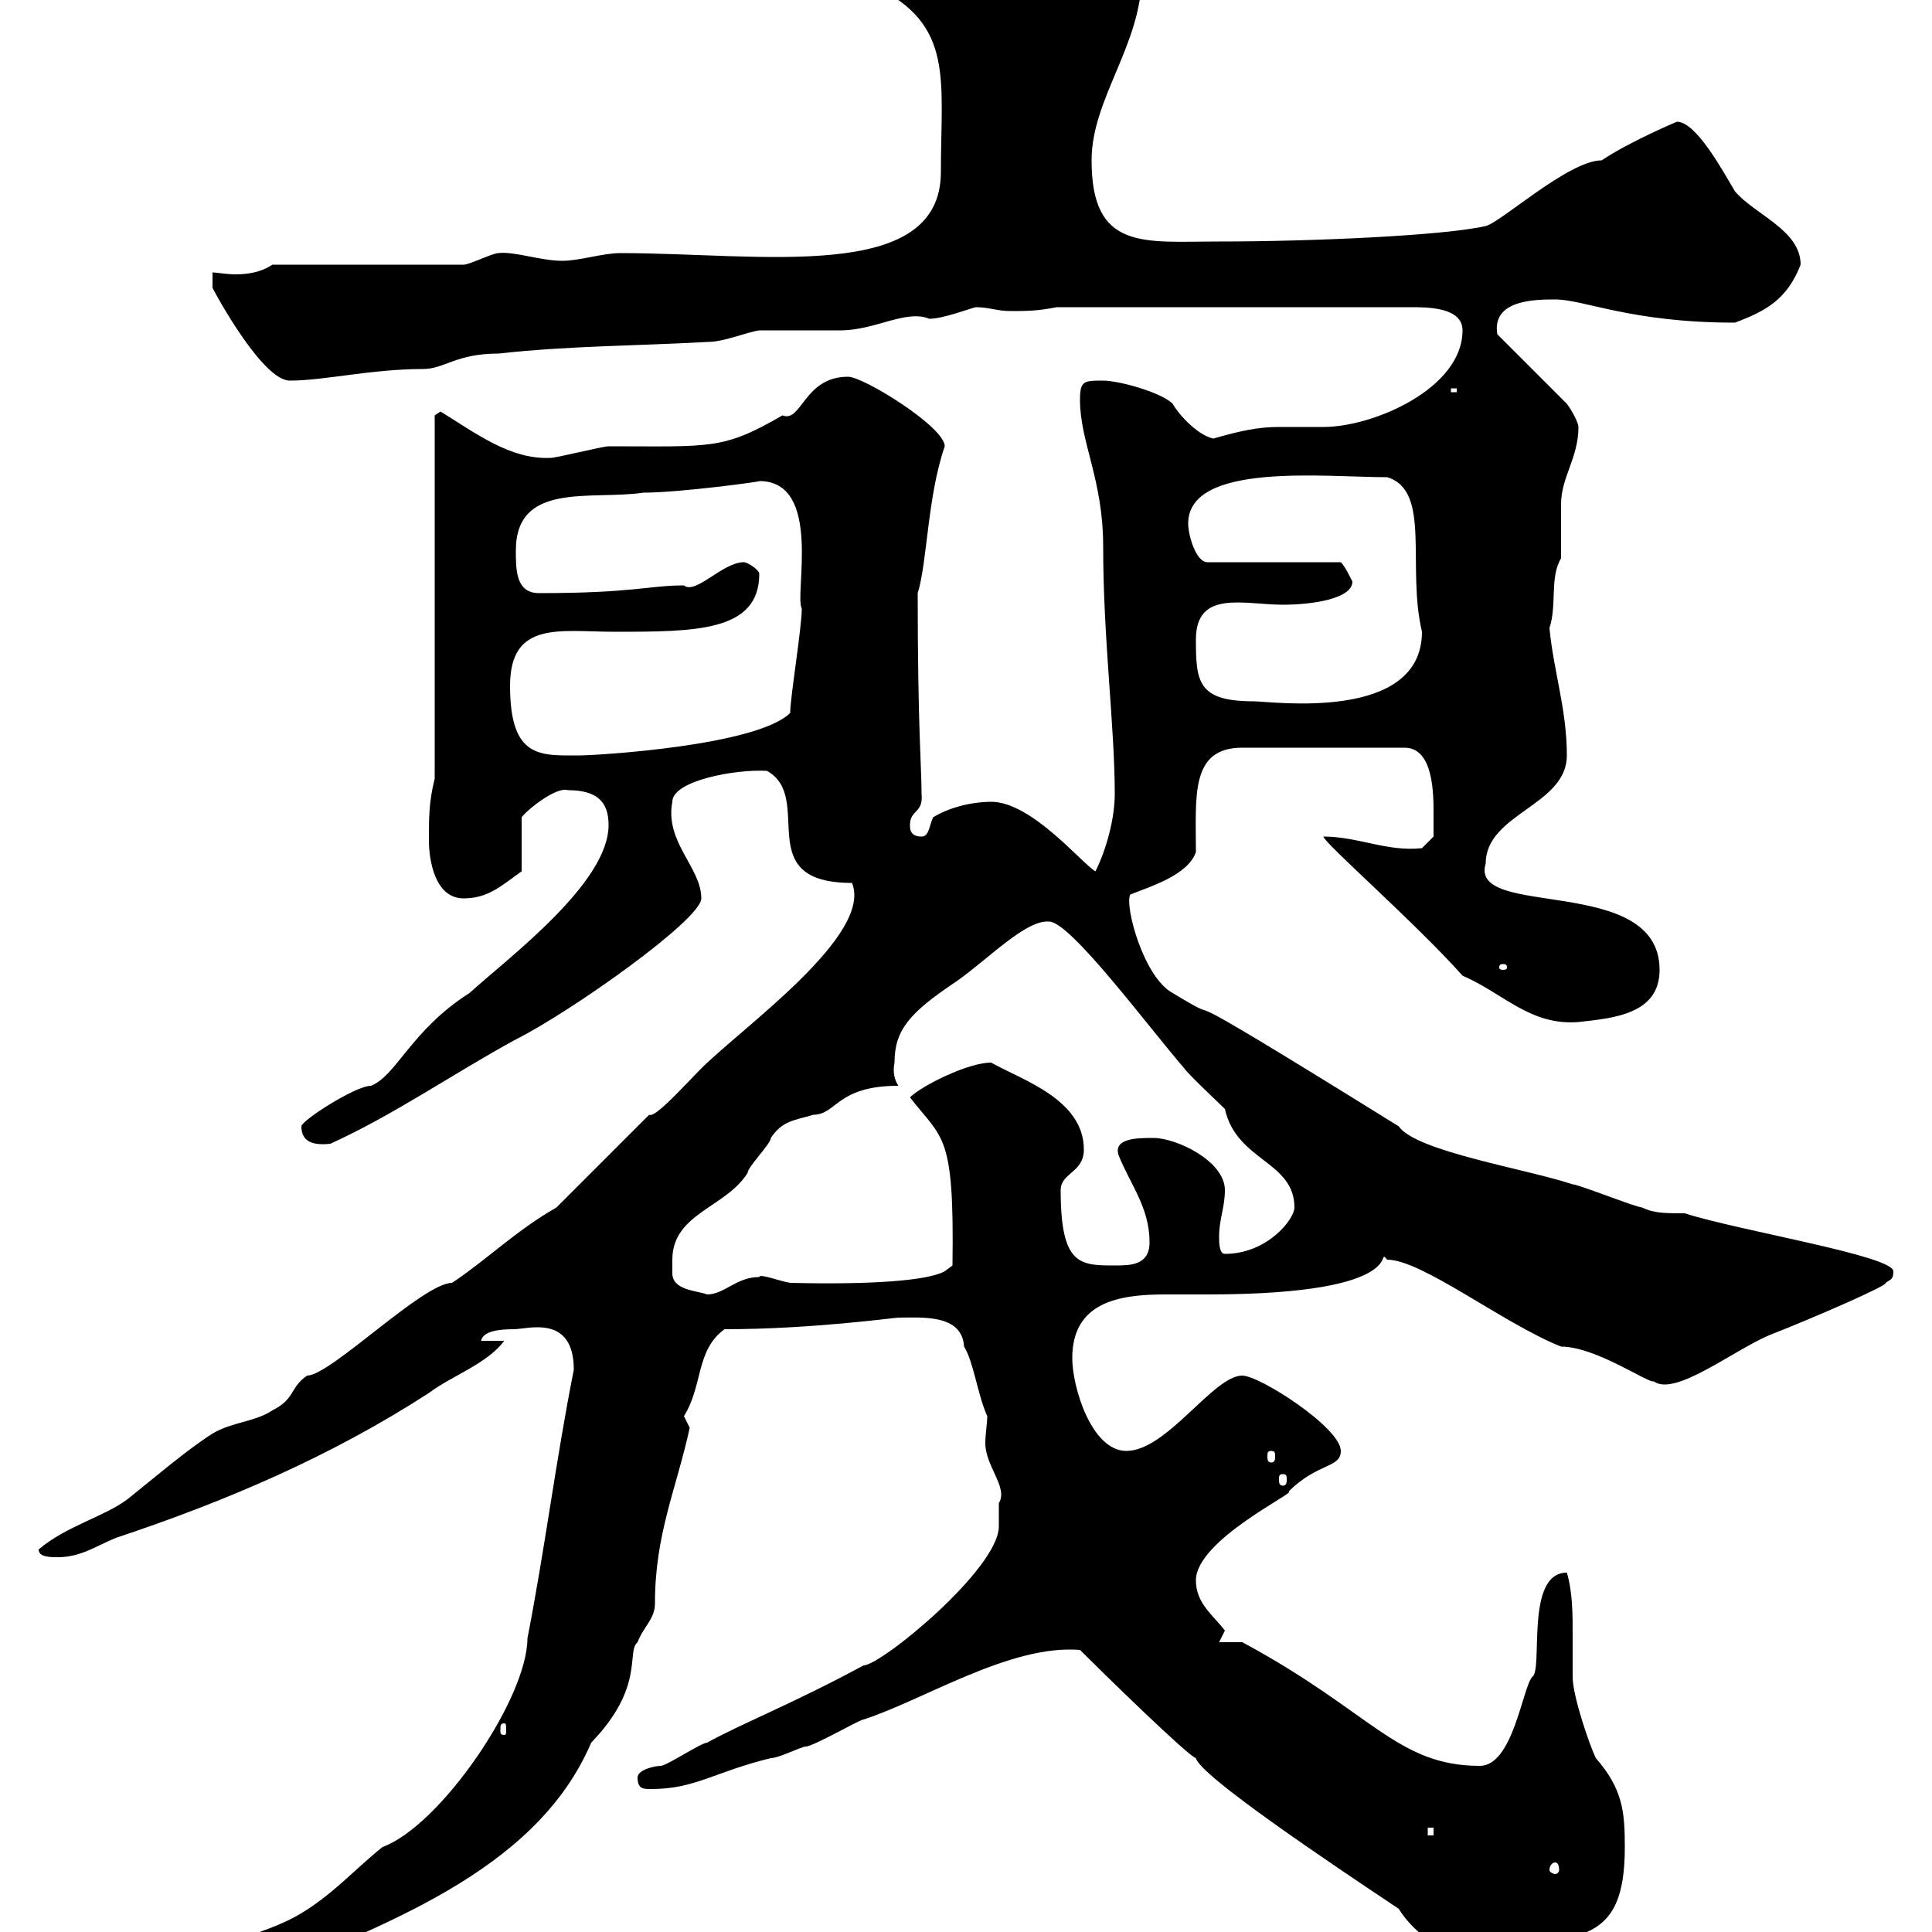 <svg xmlns="http://www.w3.org/2000/svg" xmlns:xlink="http://www.w3.org/1999/xlink" width="300" height="300"><path d="M19.80 310.80C19.80 312.60 22.20 313.80 23.40 313.80C29.70 313.80 34.50 309.90 40.20 307.20C58.50 299.10 83.10 291 91.80 270.60C100.20 261.90 97.20 256.50 99 255C99.90 252.60 101.70 251.40 101.70 249C101.70 238.20 105 231.30 107.10 221.70C107.10 221.70 106.20 219.90 106.20 219.90C109.20 215.10 108 209.70 112.50 206.40C126 206.40 138.90 204.60 139.50 204.60C143.10 204.60 149.40 204 149.70 209.10C151.20 211.50 151.80 216.60 153.30 219.90C153.30 221.10 153 222.60 153 224.10C153 227.70 156.60 231 155.10 233.40C155.10 234.90 155.10 236.10 155.10 237C155.10 243.60 136.80 258.60 134.10 258.60C123.60 264.30 114.60 267.90 109.80 270.60C108.90 270.60 103.50 274.20 102.60 274.20C101.70 274.20 99 274.80 99 276C99 277.80 99.90 277.80 101.10 277.80C108 277.80 111 275.10 119.70 273C120.90 273 124.50 271.20 125.10 271.20C126.30 271.20 133.50 267 134.10 267C143.40 264 156.90 255.30 167.70 256.20C171.30 259.80 184.50 272.70 185.70 273C186.30 275.70 206.40 289.20 217.20 296.40C219 299.40 223.50 303.30 225.30 301.80C245.40 301.80 252.30 302.10 252.30 286.80C252.30 281.40 252 277.80 247.80 273C246.90 271.20 244.20 263.40 244.20 260.40C244.20 258.60 244.20 256.20 244.20 253.50C244.20 250.80 244.20 247.20 243.30 244.20C236.70 244.20 239.70 259.50 237.90 260.40C236.40 262.20 234.90 274.20 229.80 274.20C216.90 274.20 213 265.80 192.90 255L189.30 255C189.30 255 190.20 253.20 190.20 253.20C188.40 250.80 185.70 249 185.70 245.40C185.70 239.10 201.60 231.60 200.10 231.60C204.60 227.10 208.20 228 208.20 225.30C208.20 221.70 195.60 213.60 192.90 213.60C188.40 213.60 181.20 225.30 174.90 225.30C169.50 225.30 166.50 215.40 166.50 210.90C166.50 202.20 173.70 201 180.90 201C183 201 185.40 201 187.50 201C220.20 201 213.30 193.20 215.40 195.60C220.80 195.60 233.40 205.50 242.40 209.10C247.80 209.10 255.90 214.80 256.80 214.50C260.10 216.90 269.10 209.70 274.80 207.30C281.70 204.60 293.40 199.50 292.80 199.20C293.70 198.60 294 198.60 294 197.40C294 195 270 191.10 261.60 188.40C258.60 188.40 256.80 188.40 255 187.50C254.10 187.50 245.10 183.90 244.20 183.90C237 181.50 219.90 178.80 217.20 174.90C175.20 148.80 193.50 161.10 182.10 154.20C177.60 151.80 174.60 140.70 175.50 138.90C178.50 137.70 184.50 135.90 185.70 132.30C185.70 123.60 184.80 116.10 192.90 116.10L218.10 116.10C222.60 116.10 222.60 123.30 222.60 126.30C222.60 126.90 222.60 129.90 222.60 129.90L220.80 131.70C215.40 132.30 210.90 129.90 205.50 129.90C205.50 130.80 219.90 143.40 227.10 151.50C233.40 154.20 237.60 159.30 245.10 158.70C250.50 158.10 257.70 157.50 257.70 150.60C257.70 135.60 228 142.80 230.70 134.10C230.70 126.30 243.30 125.10 243.30 117.30C243.30 110.10 241.20 104.10 240.60 97.50C241.80 93.90 240.60 89.70 242.40 86.70C242.40 85.50 242.40 79.50 242.40 78.30C242.40 74.10 245.10 71.10 245.10 66.30C245.10 65.70 244.20 63.90 243.30 62.70L232.50 51.90C231.60 46.50 238.50 46.50 241.50 46.50C246 46.50 253.20 50.10 269.40 50.10C274.20 48.30 277.50 46.50 279.60 41.10C279.60 35.70 272.40 33.30 269.40 29.70C267.60 26.70 263.40 18.90 260.40 18.90C260.40 18.90 253.20 21.90 248.70 24.90C243.60 24.90 233.10 34.50 230.70 35.10C224.10 36.60 203.70 37.50 189.30 37.50C177.60 37.50 169.50 39 169.50 24.90C169.50 15.30 177.30 6.90 177.30-3.90C177.30-8.10 169.50-9.30 165.90-9.90C162.30-11.10 159.30-12.90 155.70-12.90C147.90-12.90 148.50-9.90 137.70-6.30C137.70-6.30 135.90-3.90 135.90-2.70C135.90-2.10 135.90-2.10 135.90-2.10C148.20 3.90 146.10 12.30 146.10 26.70C146.10 44.10 118.20 39.30 96.30 39.30C93.60 39.30 90 40.50 87.30 40.50C84 40.50 79.80 39 77.40 39.30C76.50 39.30 72.90 41.10 72 41.10L42.30 41.10C40.50 42.30 38.40 42.60 36.60 42.60C35.10 42.60 33.60 42.30 33 42.30L33 44.70C33.60 45.90 40.80 59.10 45 59.10C50.40 59.10 57.60 57.30 65.70 57.30C69 57.30 70.80 54.90 77.40 54.90C88.20 53.70 99 53.70 109.80 53.10C112.50 53.10 115.80 51.60 117.90 51.30C119.10 51.30 129.90 51.30 130.50 51.30C135.90 51.30 140.70 48 144.30 49.50C146.40 49.50 150.30 48 151.50 47.70C153.60 47.70 154.80 48.30 156.90 48.30C159.30 48.30 161.10 48.30 164.10 47.70L219 47.70C221.70 47.70 227.10 47.70 227.10 51.30C227.10 60.30 213.30 66.30 205.50 66.30C202.80 66.30 200.70 66.30 198.60 66.30C195.30 66.30 192.60 66.90 188.40 68.10C185.70 67.50 182.70 63.90 182.10 62.70C180.30 60.90 173.70 59.10 171.30 59.10C168.30 59.10 167.70 59.10 167.70 62.10C167.70 68.70 171.30 74.40 171.30 84.90C171.30 99.30 173.10 112.80 173.10 123.30C173.10 126.90 171.90 131.70 170.10 135.30C168 134.10 160.20 124.50 153.90 124.50C151.50 124.50 147.90 125.10 144.90 126.90C144.30 128.10 144.30 129.90 143.10 129.90C141.30 129.90 141.30 128.70 141.30 128.10C141.30 125.70 143.40 126.30 143.10 123.30C143.10 119.10 142.50 113.10 142.50 92.10C144 87.30 144 77.10 146.70 69.30C146.70 66.30 134.10 58.50 131.70 58.50C124.80 58.50 124.50 65.70 121.50 64.50C112.20 69.90 110.40 69.30 94.50 69.30C93.60 69.30 86.40 71.10 85.50 71.10C79.20 71.40 73.80 67.20 68.40 63.90C68.40 63.90 67.50 64.50 67.50 64.50L67.50 120.90C66.60 124.50 66.60 126.90 66.60 130.50C66.60 133.50 67.50 139.50 72 139.50C75.90 139.50 78 137.40 81 135.30L81 126.90C81.90 125.70 86.40 122.10 88.20 122.70C92.70 122.70 94.50 124.50 94.50 128.10C94.50 137.10 79.20 148.50 72.90 154.20C63.90 159.90 61.50 167.10 57.60 168.60C55.20 168.60 46.80 174 46.80 174.90C46.80 177.30 48.60 177.90 51.30 177.60C61.20 173.10 70.20 166.80 80.10 161.40C88.50 157.20 108.90 142.80 108.90 139.50C108.90 134.70 103.20 130.80 104.40 124.50C104.40 121.20 114.30 119.40 119.10 119.70C126.60 123.90 116.40 137.10 132.30 137.10C135.60 145.20 115.20 159.60 108.90 165.90C106.50 168.30 101.70 173.70 100.80 173.10L86.40 187.50C80.10 191.10 75.60 195.60 70.20 199.20C65.70 199.20 51.30 213.60 47.70 213.60C45 215.40 45.90 217.20 42.30 219C39.60 220.80 36 220.80 33 222.60C28.80 225.30 24.30 229.20 19.80 232.80C16.20 235.50 10.20 237 6 240.60C6 241.80 7.80 241.80 9 241.80C12.60 241.80 15 240 18 238.80C35.10 233.10 51.30 226.20 66.60 216.30C70.20 213.60 75.60 211.80 78.30 208.20L74.70 208.20C75 206.70 77.40 206.40 79.80 206.40C81.90 206.40 89.10 204 89.10 212.70C86.40 226.20 84.60 240.60 81.90 254.40C81.90 263.70 68.40 283.50 59.40 286.80C54.90 290.40 51.30 294.60 45.90 297.60C38.70 301.50 30 301.80 24 309C23.40 309 19.80 309 19.80 310.80ZM241.50 289.20C241.80 289.20 242.10 289.50 242.10 290.40C242.10 290.70 241.80 291 241.50 291C241.20 291 240.60 290.70 240.60 290.40C240.60 289.50 241.20 289.20 241.50 289.20ZM221.70 283.80L222.60 283.80L222.60 285L221.70 285ZM78.30 267.60C78.60 267.60 78.60 267.90 78.60 268.80C78.60 269.10 78.60 269.40 78.30 269.40C77.70 269.40 77.70 269.10 77.70 268.80C77.70 267.90 77.70 267.60 78.30 267.60ZM199.20 228.90C199.80 228.90 199.80 229.20 199.80 229.80C199.80 230.10 199.80 230.70 199.20 230.70C198.60 230.70 198.60 230.10 198.60 229.80C198.60 229.20 198.60 228.90 199.20 228.90ZM197.40 225.30C198 225.30 198 225.60 198 226.20C198 226.50 198 227.10 197.40 227.10C196.80 227.10 196.80 226.50 196.80 226.20C196.80 225.60 196.80 225.30 197.40 225.30ZM104.40 195.60C104.40 188.40 112.80 187.50 116.10 182.10C116.10 181.20 119.70 177.60 119.70 176.70C121.50 174 123.30 174 126.30 173.10C129.90 173.10 129.90 168.60 139.50 168.60C138.90 167.70 138.60 166.50 138.90 165C138.90 159.90 141.30 157.20 148.50 152.40C153.60 148.80 159.30 142.80 162.90 143.10C166.20 143.10 178.20 159.30 183.90 165.90C184.50 166.80 189.30 171.30 190.20 172.20C192 180.30 201 180.30 201 187.50C201 189.30 196.80 194.70 190.20 194.70C189.30 194.70 189.30 192.90 189.30 192C189.30 189.30 190.20 187.50 190.20 184.80C190.20 180.30 182.70 176.70 179.10 176.70C176.70 176.70 172.80 176.70 173.70 179.40C175.50 183.90 178.50 187.50 178.50 192.90C178.50 196.50 175.50 196.50 173.10 196.50C167.70 196.50 164.70 196.50 164.70 184.80C164.70 182.10 168.30 182.10 168.30 178.50C168.30 170.70 158.70 167.70 153.90 165C150.30 165 143.10 168.60 141.30 170.40C146.40 177 148.20 175.80 147.90 196.50L146.70 197.40C144 198.90 135 199.50 122.70 199.20C120.90 198.90 117.90 197.70 117.90 198.30C114.30 198.30 112.50 201 109.80 201C108.30 200.40 104.40 200.40 104.40 197.70C104.40 197.40 104.40 196.80 104.40 195.60ZM233.40 149.70C234 149.70 234 150 234 150.30C234 150.30 234 150.60 233.40 150.60C232.80 150.60 232.80 150.30 232.80 150.30C232.80 150 232.80 149.70 233.40 149.70ZM79.20 106.50C79.20 96.30 87 98.10 95.40 98.10C108 98.10 117.90 98.10 117.90 89.10C117.90 88.50 116.10 87.30 115.50 87.30C112.20 87.30 108 92.40 106.20 90.90C100.80 90.90 98.40 92.10 83.70 92.10C80.10 92.10 80.10 88.50 80.10 85.50C80.10 74.70 91.80 77.70 99.90 76.50C105.60 76.50 118.80 74.70 117.90 74.70C127.80 74.70 123.30 92.40 124.50 94.50C124.50 97.50 122.70 108.30 122.70 110.70C117.60 115.80 92.70 117.30 90 117.30C84 117.30 79.20 117.90 79.20 106.50ZM185.70 99.30C185.70 91.50 193.20 93.90 199.20 93.90C203.70 93.90 210 93 210 90.30C209.40 89.10 208.80 87.90 208.20 87.30L187.50 87.30C185.70 87.30 184.50 83.10 184.50 81.30C184.50 71.70 205.80 74.10 215.40 74.10C222.30 76.20 218.40 87.90 220.80 98.10C220.80 112.20 197.40 108.90 194.70 108.90C186 108.90 185.70 105.90 185.70 99.30ZM225.30 60.30L226.20 60.30L226.20 60.90L225.30 60.90Z"/></svg>